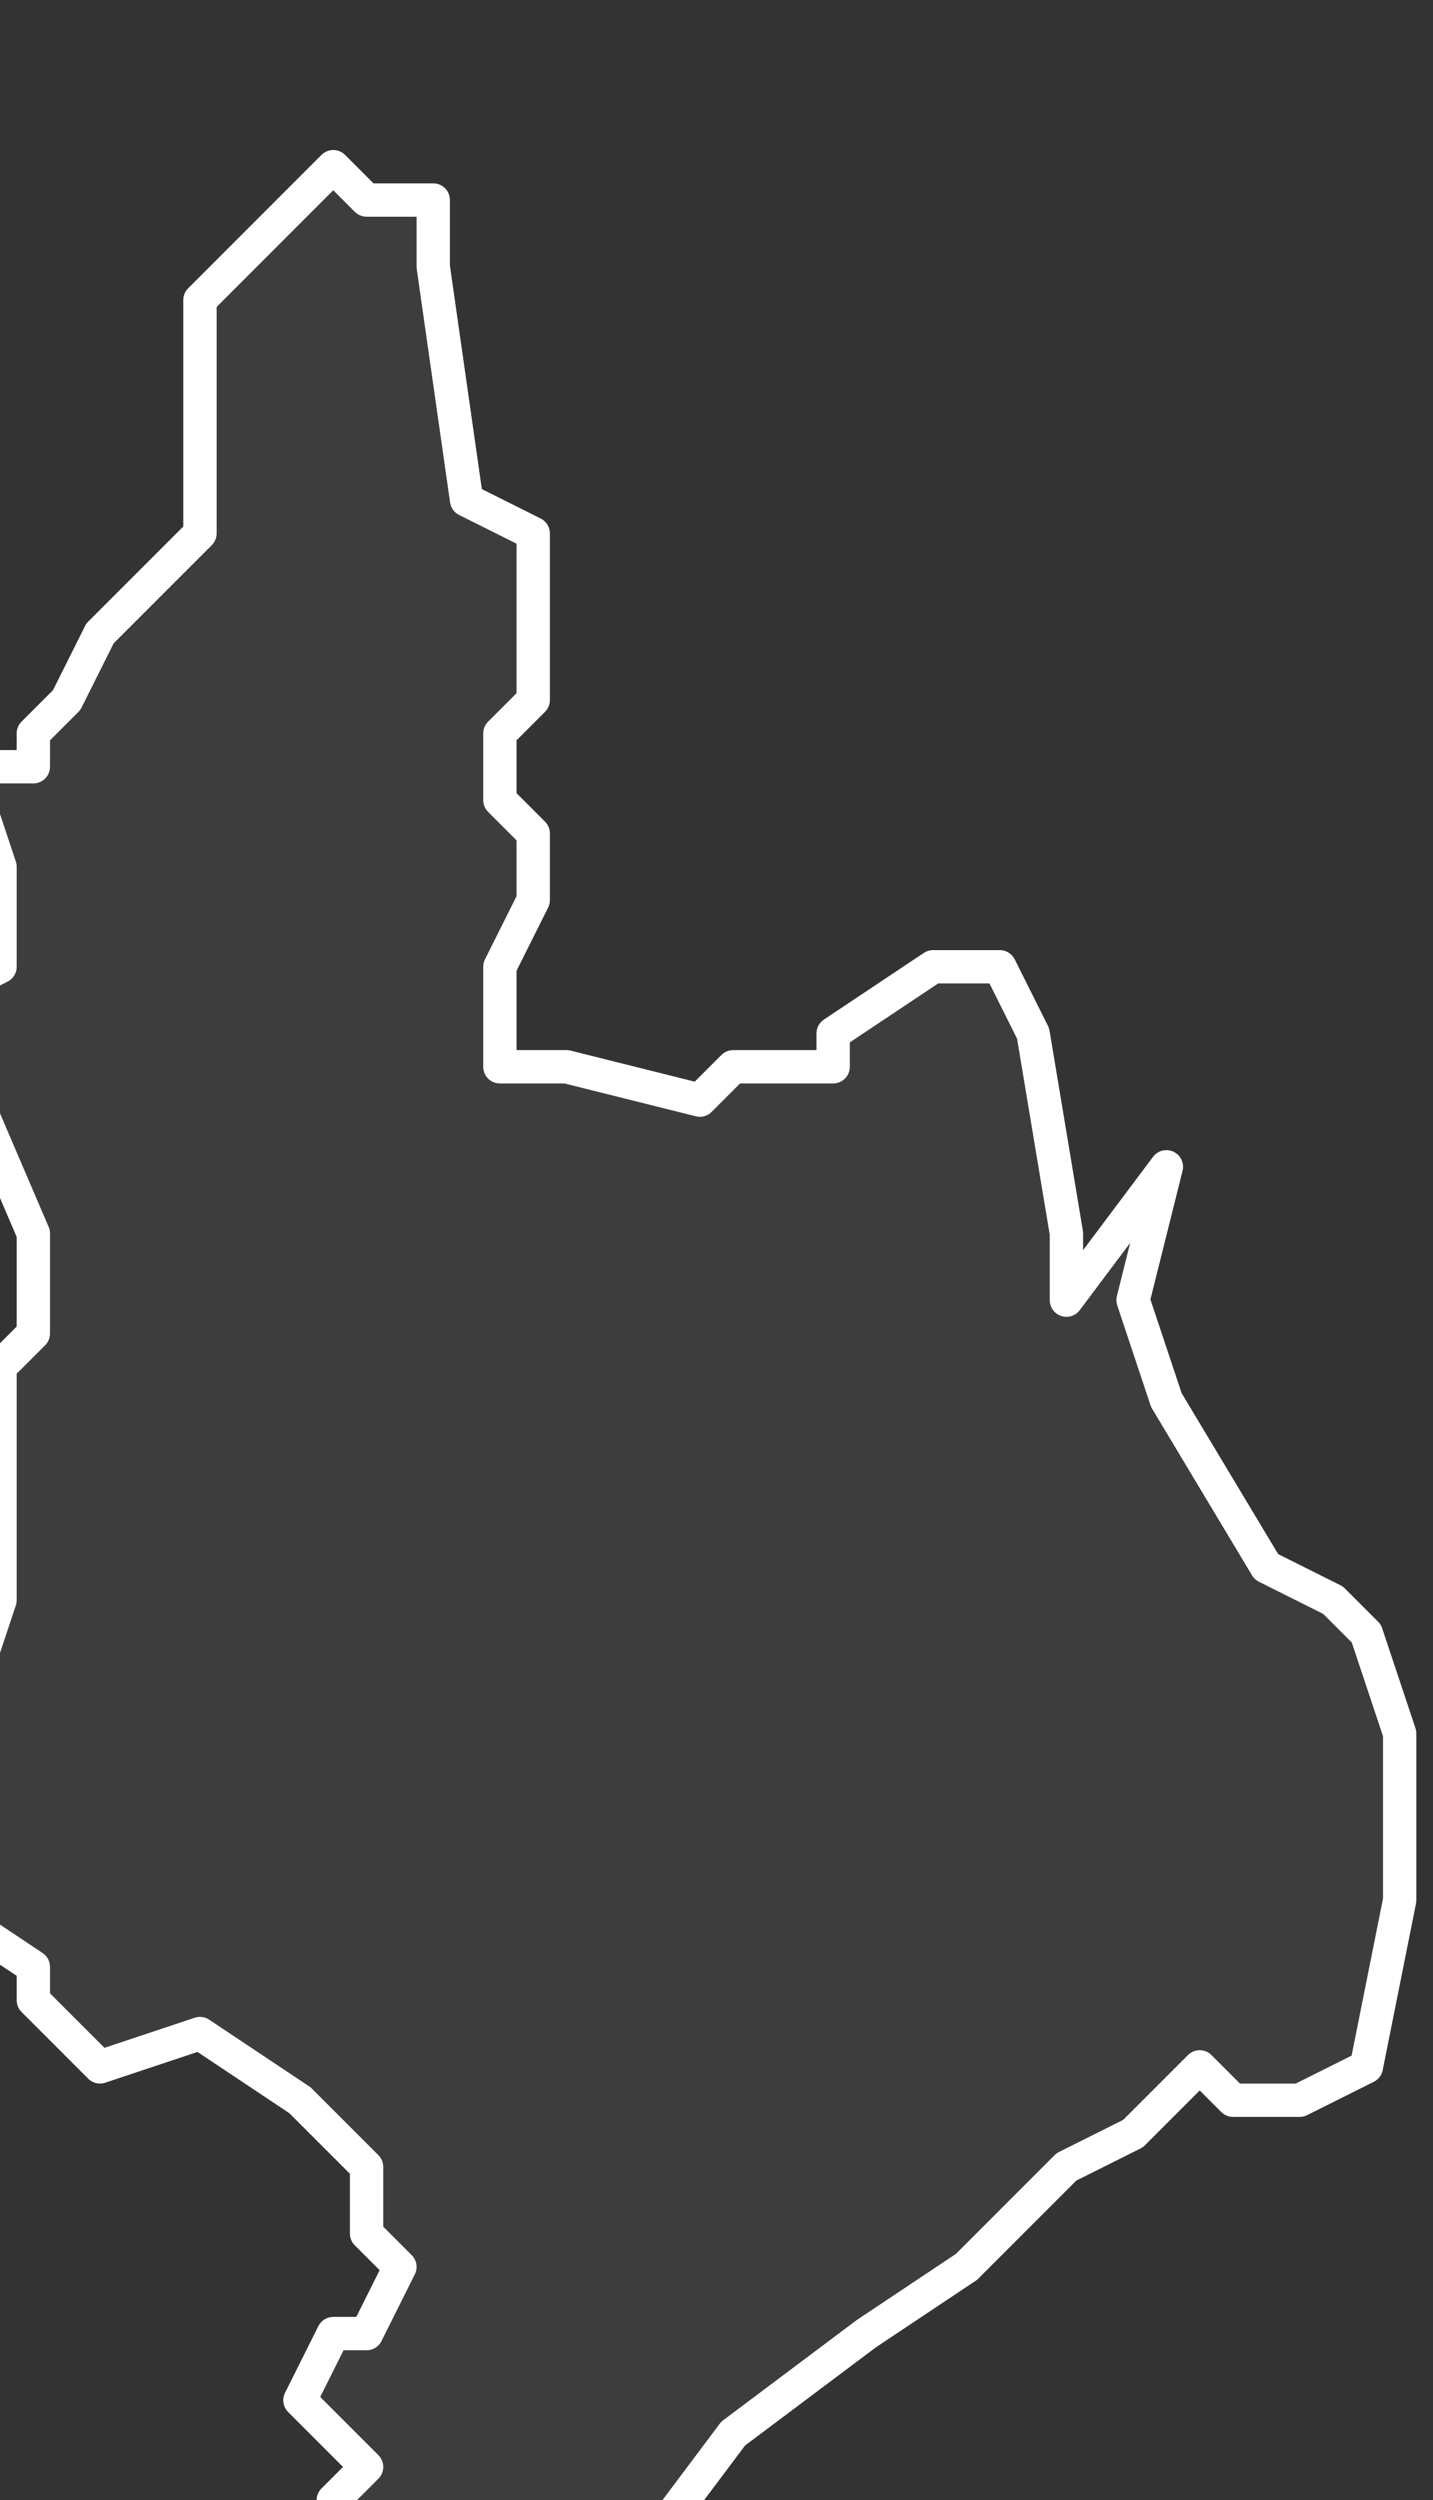 <svg xmlns="http://www.w3.org/2000/svg" version="1.2" viewBox="1.394 -67.937 0.043 0.075"><rect x="1.394" y="-67.937" width="0.043" height="0.075" fill="#333333" stroke="none"/><g><path fill="#fff" fill-opacity=".05" fill-rule="evenodd" stroke="#fff" stroke-linecap="round" stroke-linejoin="round" stroke-width=".001" d="m1.429-67.902-.001.004.001.003.003.005.002.001.001.001.001.003-0.0.001 0.0.004-.001.005-.002.001-.002-0-.001-.001-.002.002-.002.001-.003.003-.003.002-.004.003-.003.004-.002-.001-.001.001-.003-.001-.002 0-.001-.001.001-.001-.002-.002.001-.002.001-0.0.001-.002-.001-.001-0-.002-.002-.002-.003-.002-.003.001-.002-.002 0-.001-.003-.002v-.003l.001-.003.001-.003 0-.007.001-.001 0-.003-.003-.007.002-.001-0-.003-.001-.003.002-0-0-.001.001-.001.001-.002.003-.003-0-.007.001-.001.001-.001.002-.002.001.001.002 0-0.0.002.001.007.002.001-0.0.002 0.0.003-.001.001-0.0.002.001.001 0.0.002-.001.002 0.0.003.002-0.0.004.001.001-.001.003-0.0 0-.001.003-.002.002-0.0.001.002.001.006-0.0.002Z" class="polygon"/></g></svg>